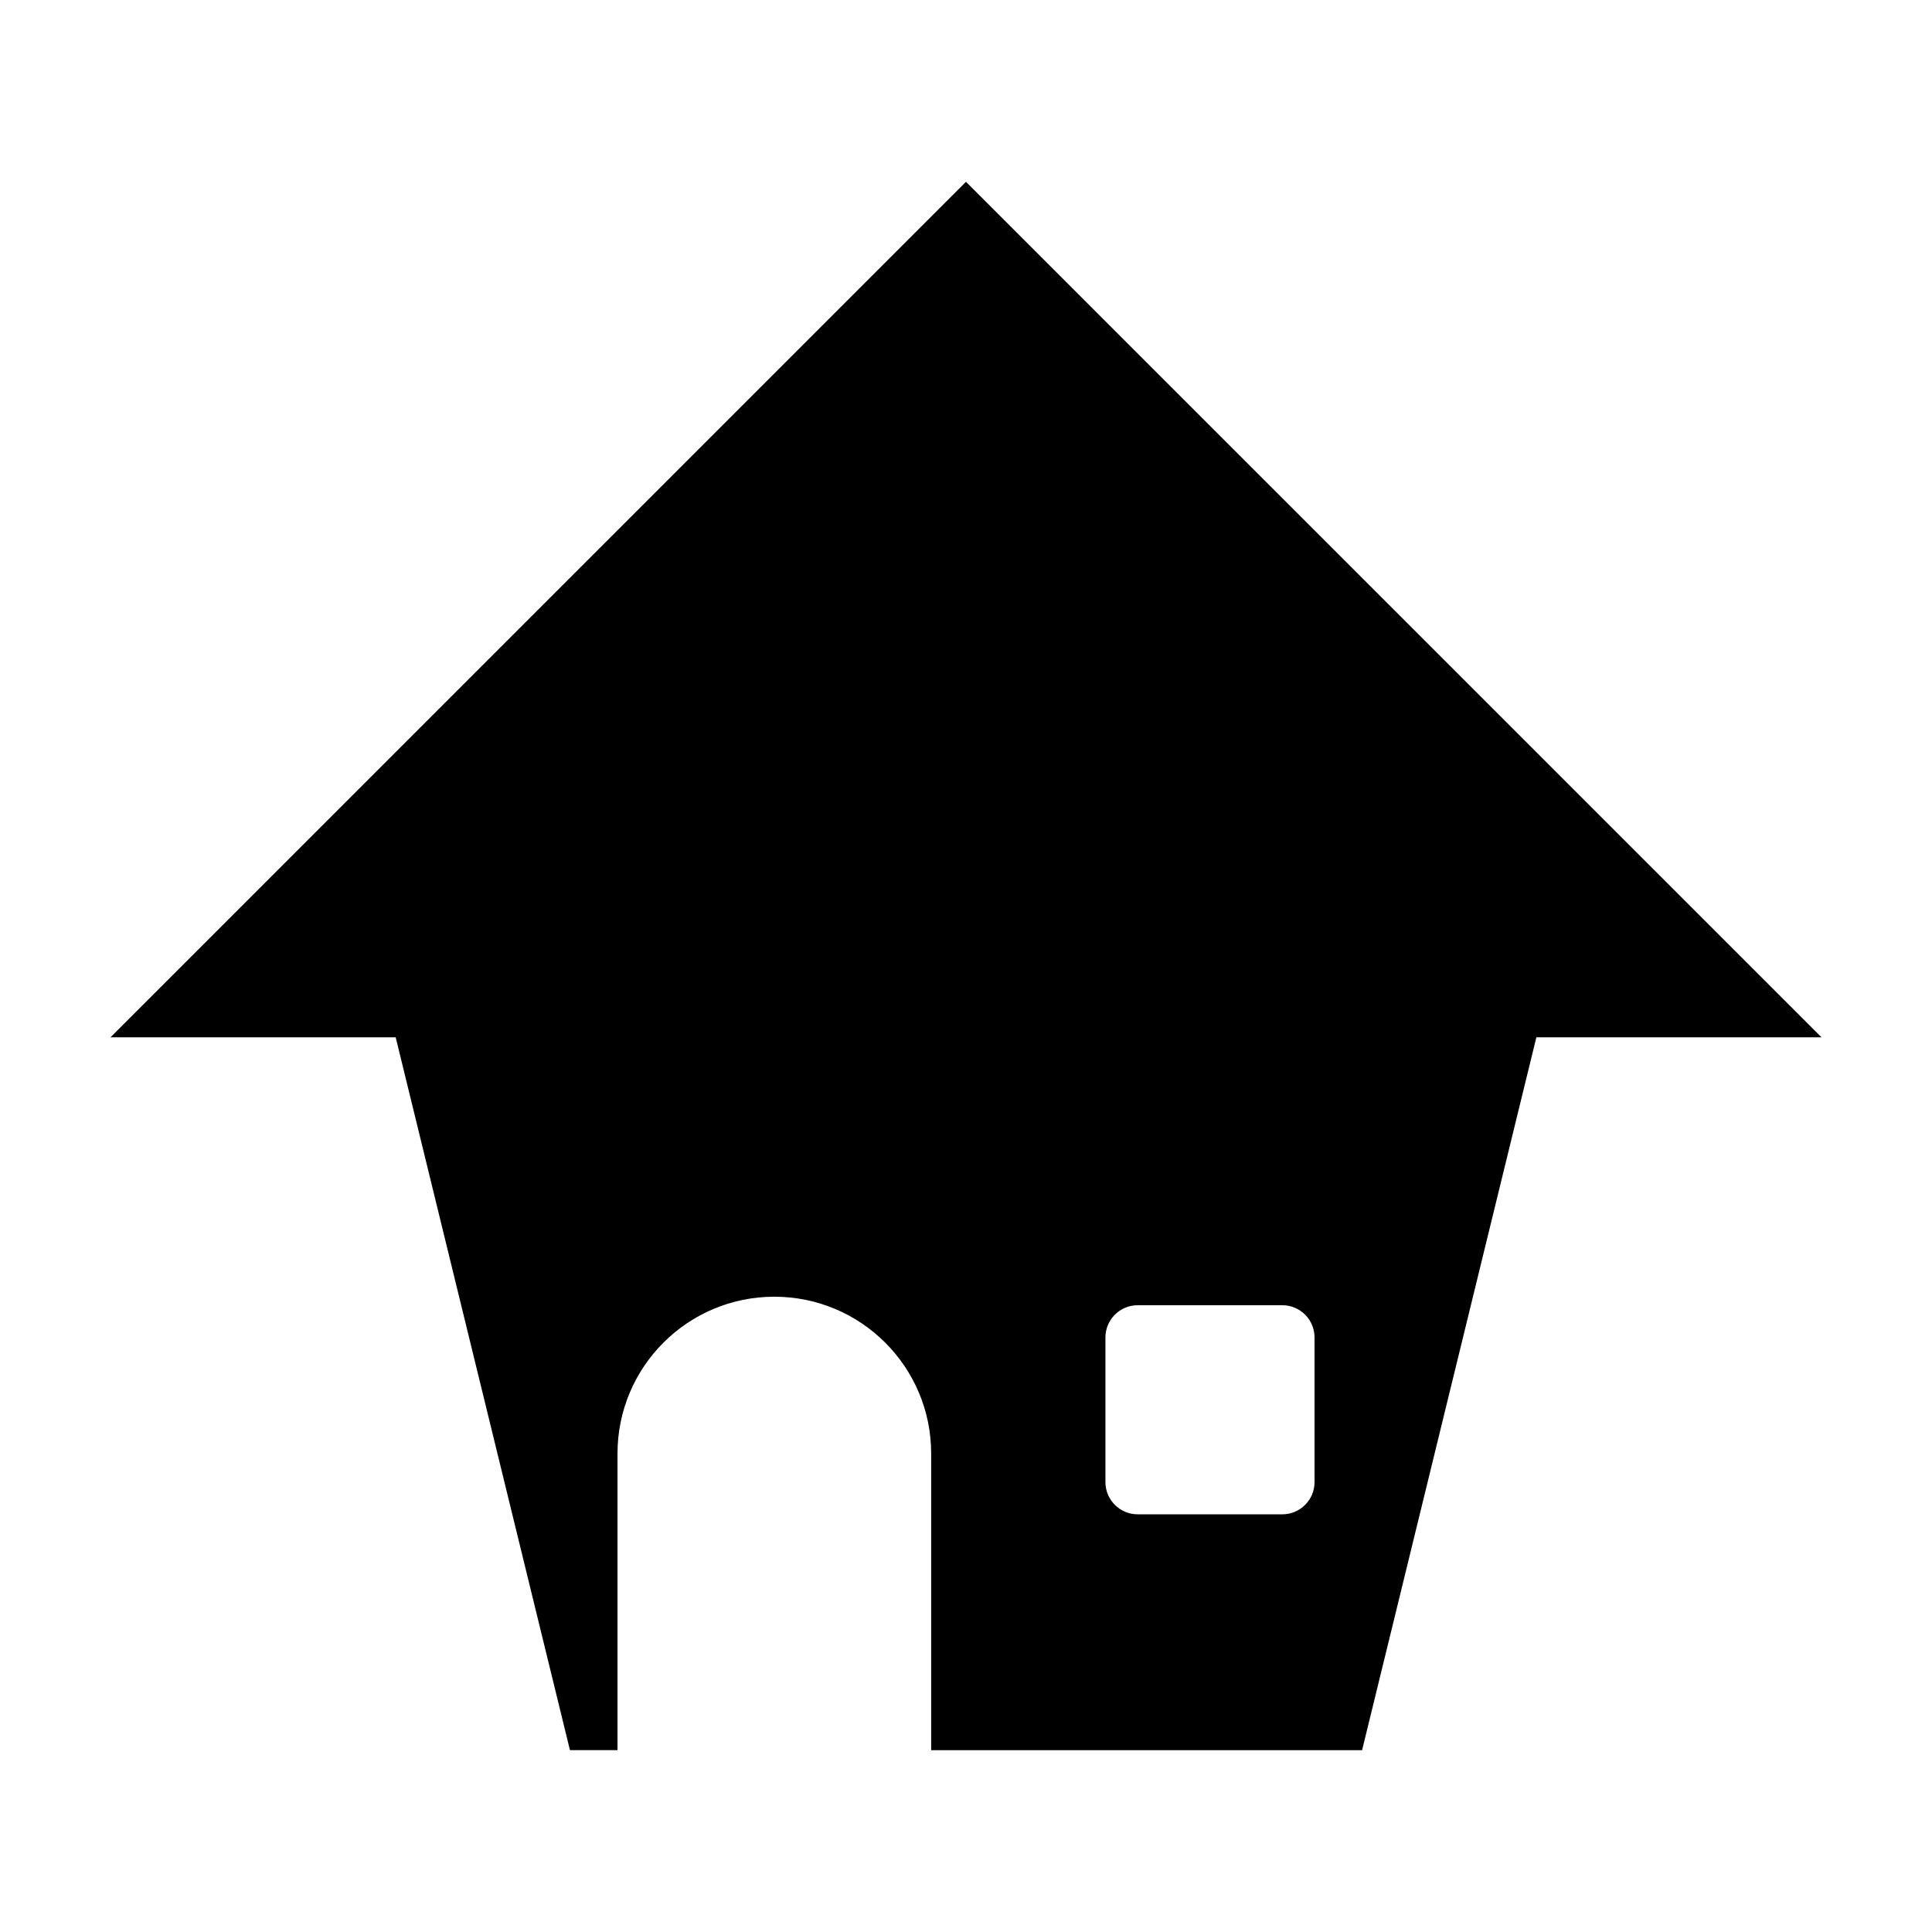<?xml version="1.0" encoding="UTF-8"?>
<!-- Uploaded to: ICON Repo, www.svgrepo.com, Generator: ICON Repo Mixer Tools -->
<svg fill="#000000" width="800px" height="800px" version="1.1" viewBox="144 144 512 512" xmlns="http://www.w3.org/2000/svg">
 <path d="m399.99 192.18-226.7 226.71h75.57l46.184 188.92h12.602v-78.605c0-22.957 18.605-41.562 41.562-41.562 22.953 0 41.562 18.605 41.562 41.562v78.609h114.2l46.184-188.92 75.566-0.004zm92.375 344.59c0 4.719-3.824 8.539-8.539 8.539h-38.34c-4.711 0-8.535-3.824-8.535-8.539v-38.328c0-4.719 3.828-8.543 8.535-8.543h38.34c4.719 0 8.539 3.828 8.539 8.543z"/>
</svg>